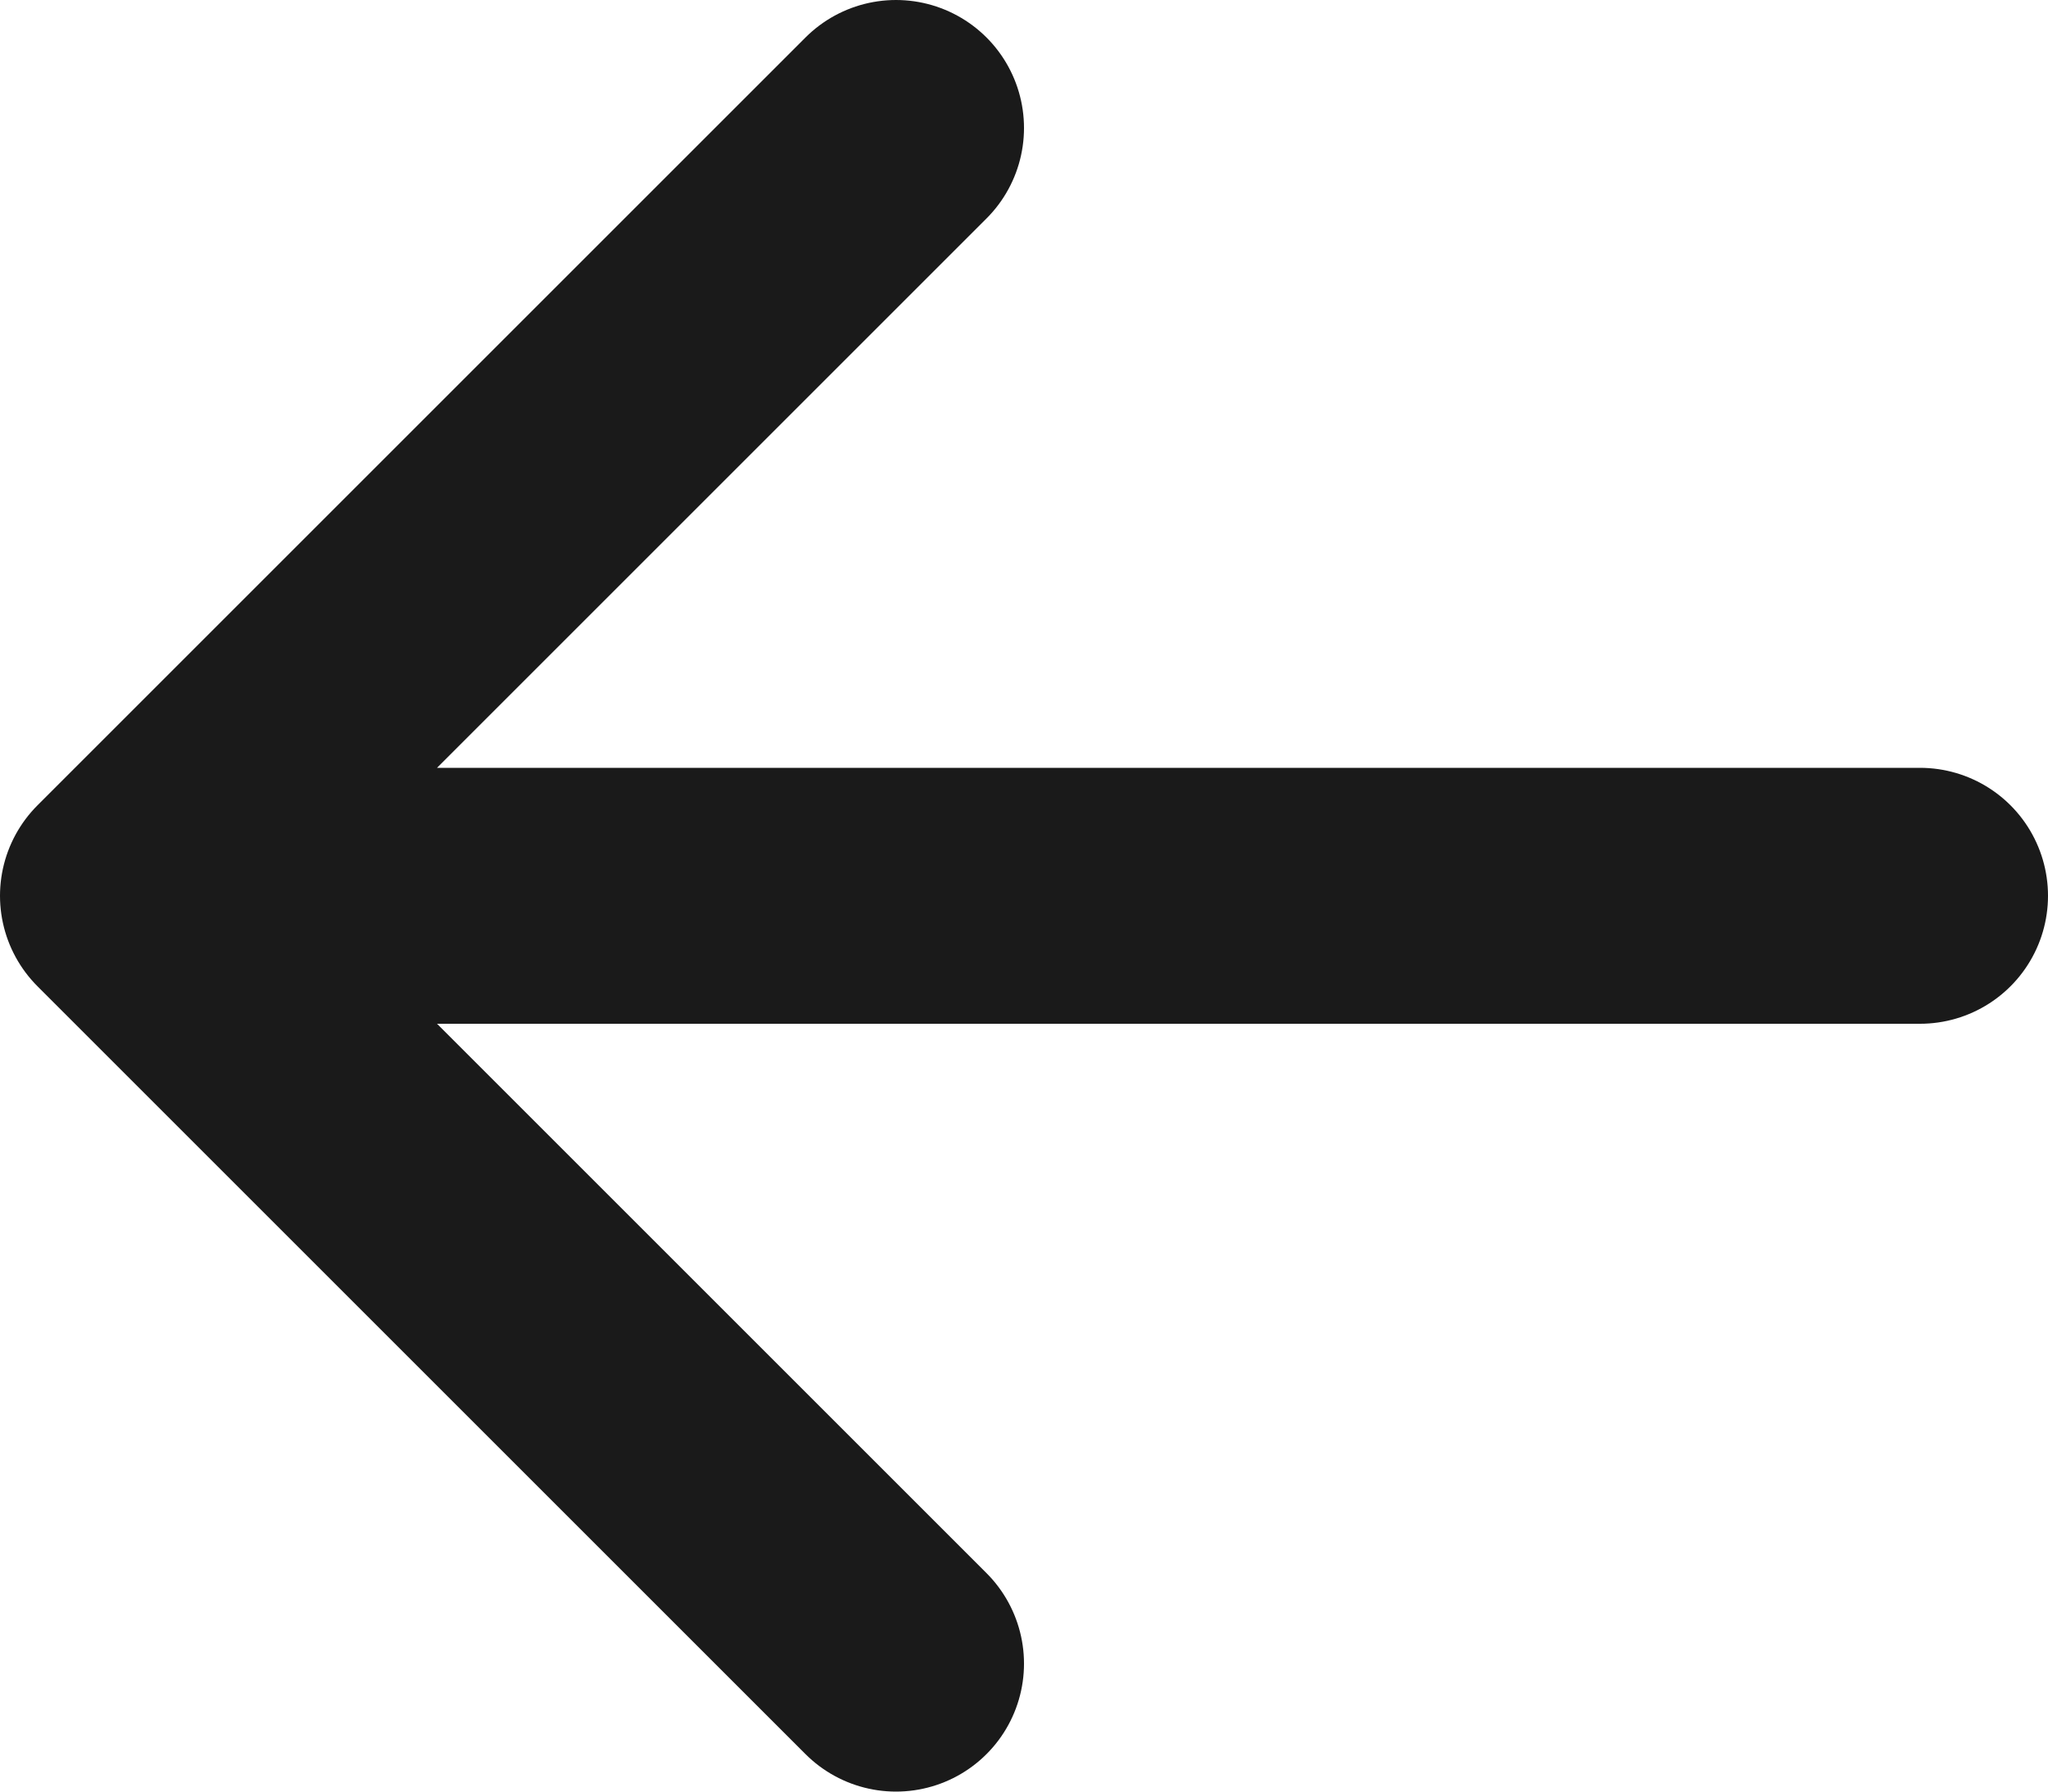 <svg width="16" height="14" viewBox="0 0 16 14" fill="none" xmlns="http://www.w3.org/2000/svg">
<path d="M1 7L7 1M1 7L7 13M1 7L15 7" stroke="#1A1A1A" stroke-width="2" stroke-linecap="round" stroke-linejoin="round"/>
</svg>
